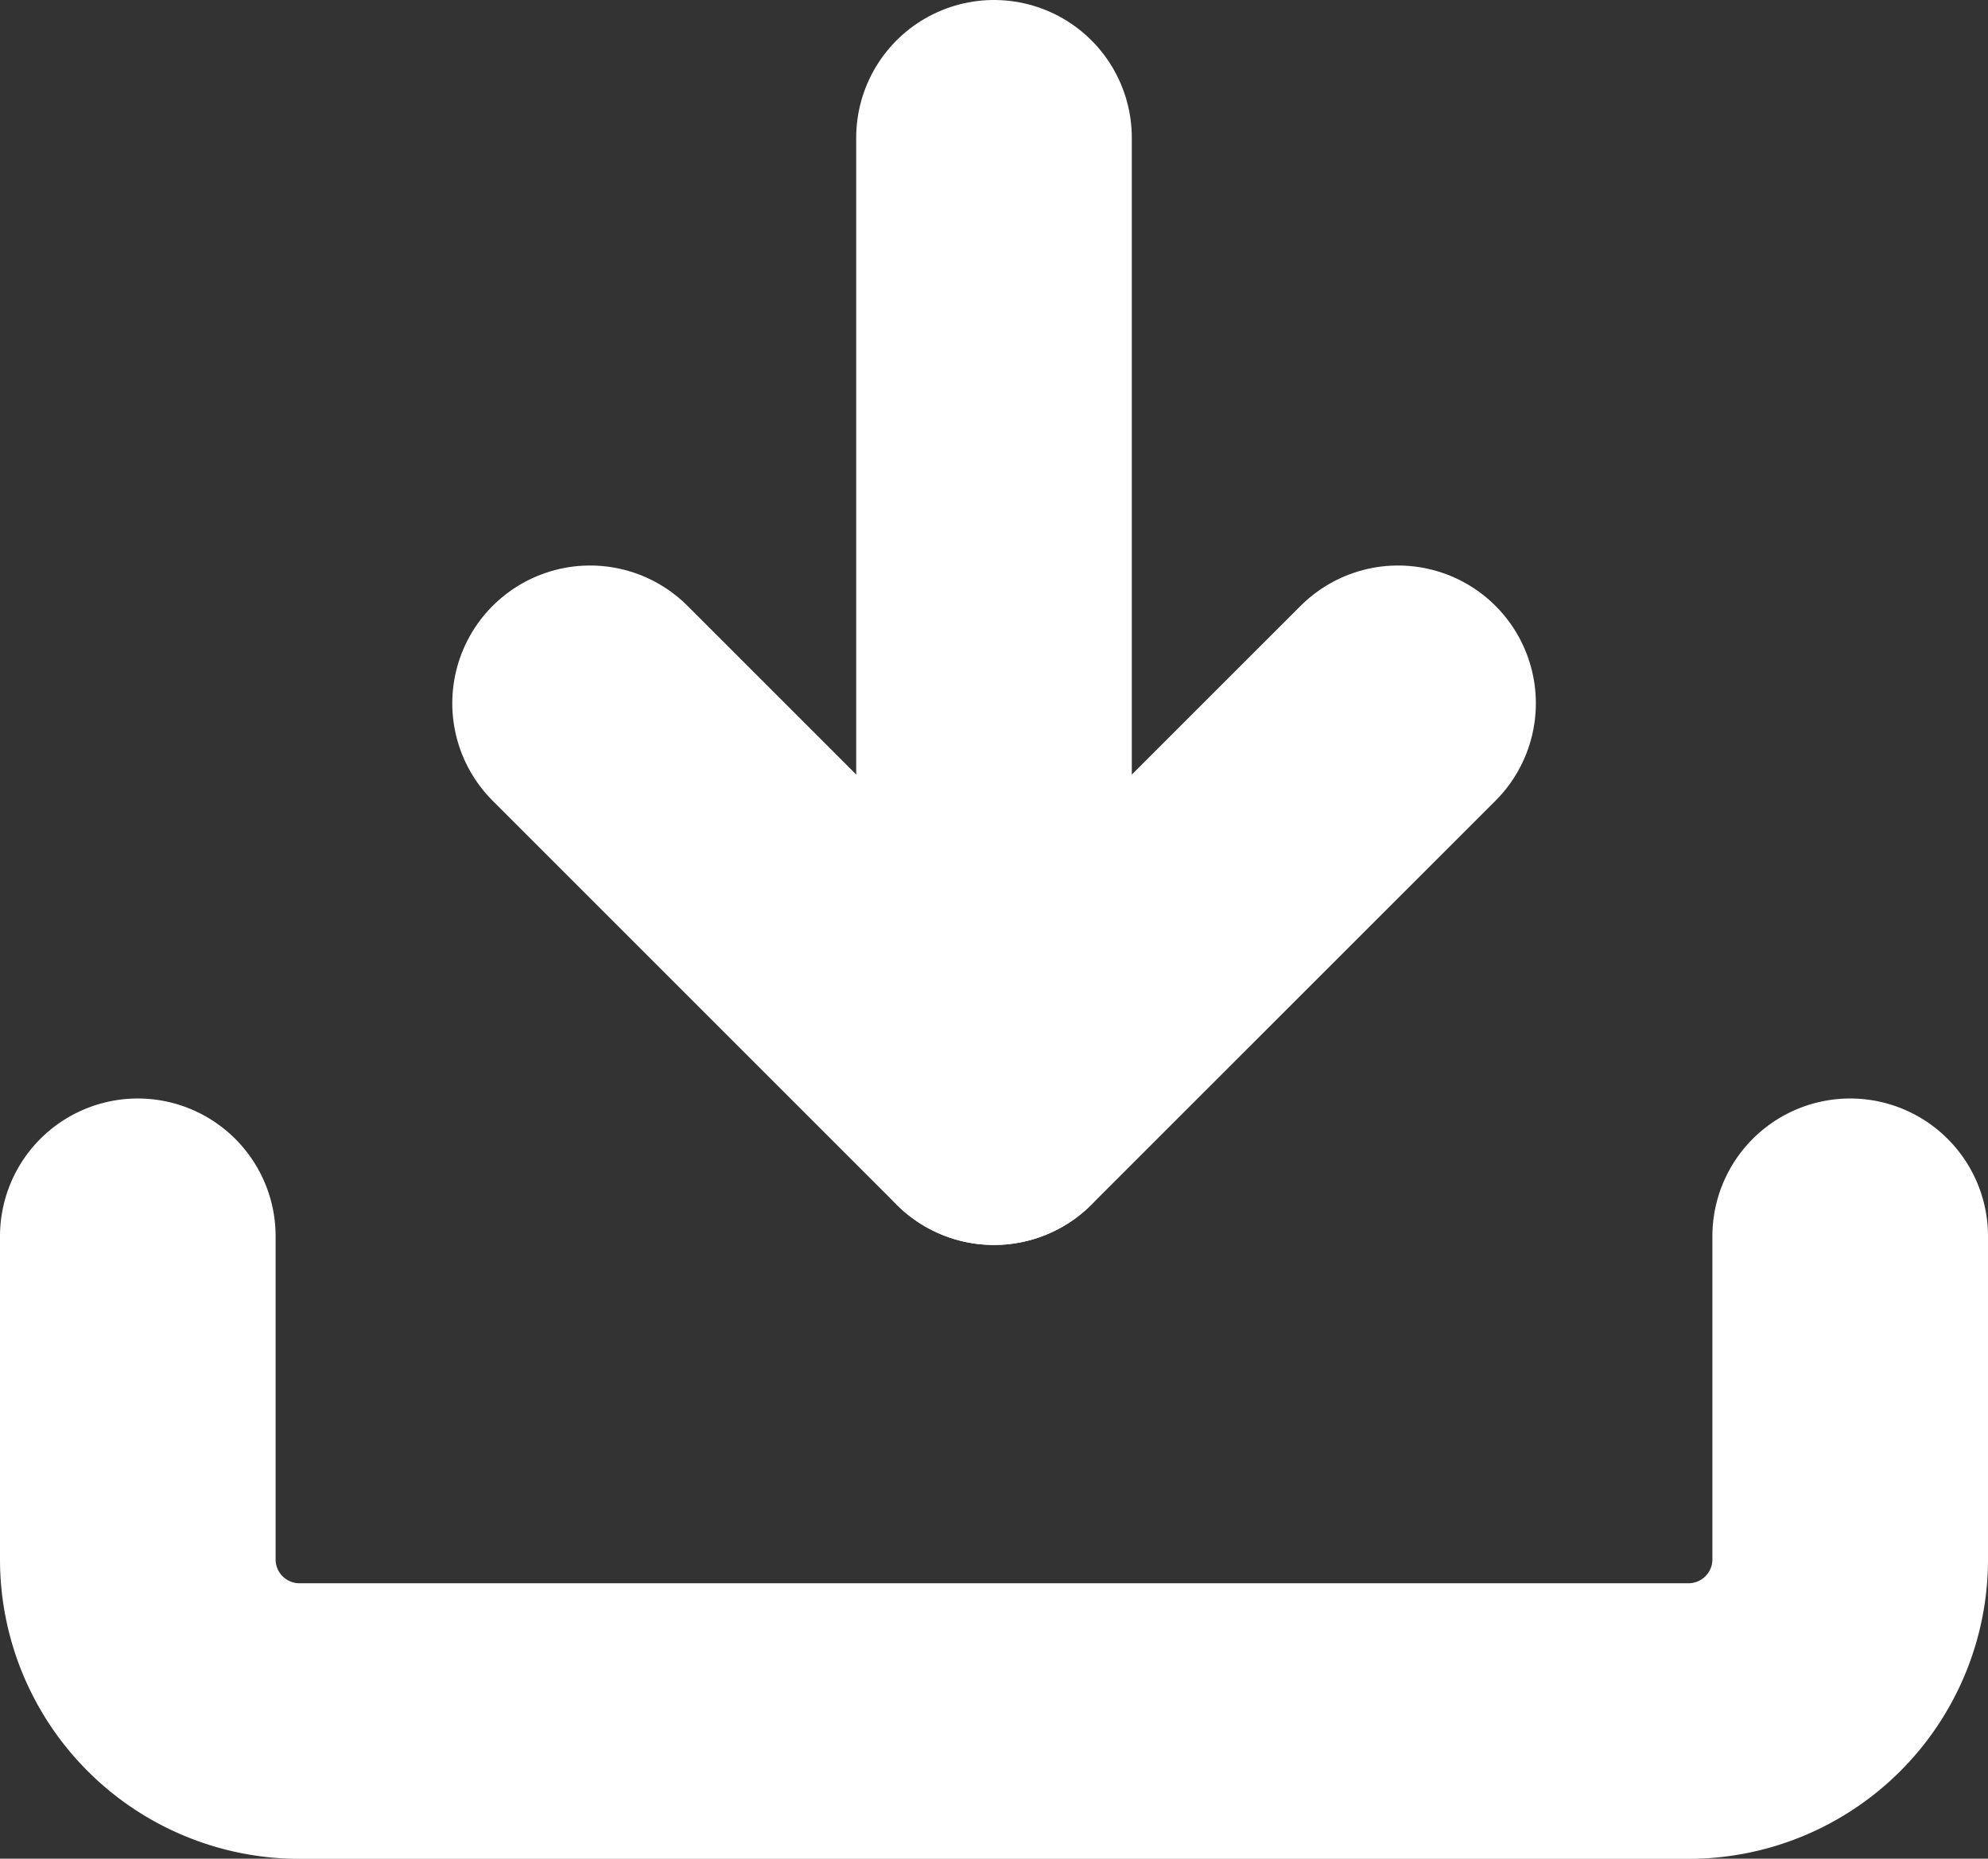 <svg xmlns="http://www.w3.org/2000/svg" width="14.426" height="13.489" viewBox="0 0 14.426 13.489">
  <rect x="0" y="0" width="14.426" height="13.489" fill="#333333" stroke="none"/>
  <g id="Icon_feather-download" data-name="Icon feather-download" transform="translate(-2.5 -3.5)">
    <path id="Path_2327" data-name="Path 2327" d="M16.926,22.5v2.345a1.173,1.173,0,0,1-1.173,1.173H5.673A1.173,1.173,0,0,1,4.5,24.845V22.5" transform="translate(-1 -10.028)" fill="none" stroke="#fff" stroke-linecap="round" stroke-linejoin="round" stroke-width="2"/>
    <path id="Path_2328" data-name="Path 2328" d="M10.5,15l2.931,2.931L16.363,15" transform="translate(-3.718 -6.396)" fill="none" stroke="#fff" stroke-linecap="round" stroke-linejoin="round" stroke-width="2"/>
    <path id="Path_2329" data-name="Path 2329" d="M18,11.535V4.5" transform="translate(-8.287)" fill="none" stroke="#fff" stroke-linecap="round" stroke-linejoin="round" stroke-width="2"/>
  </g>
</svg>
